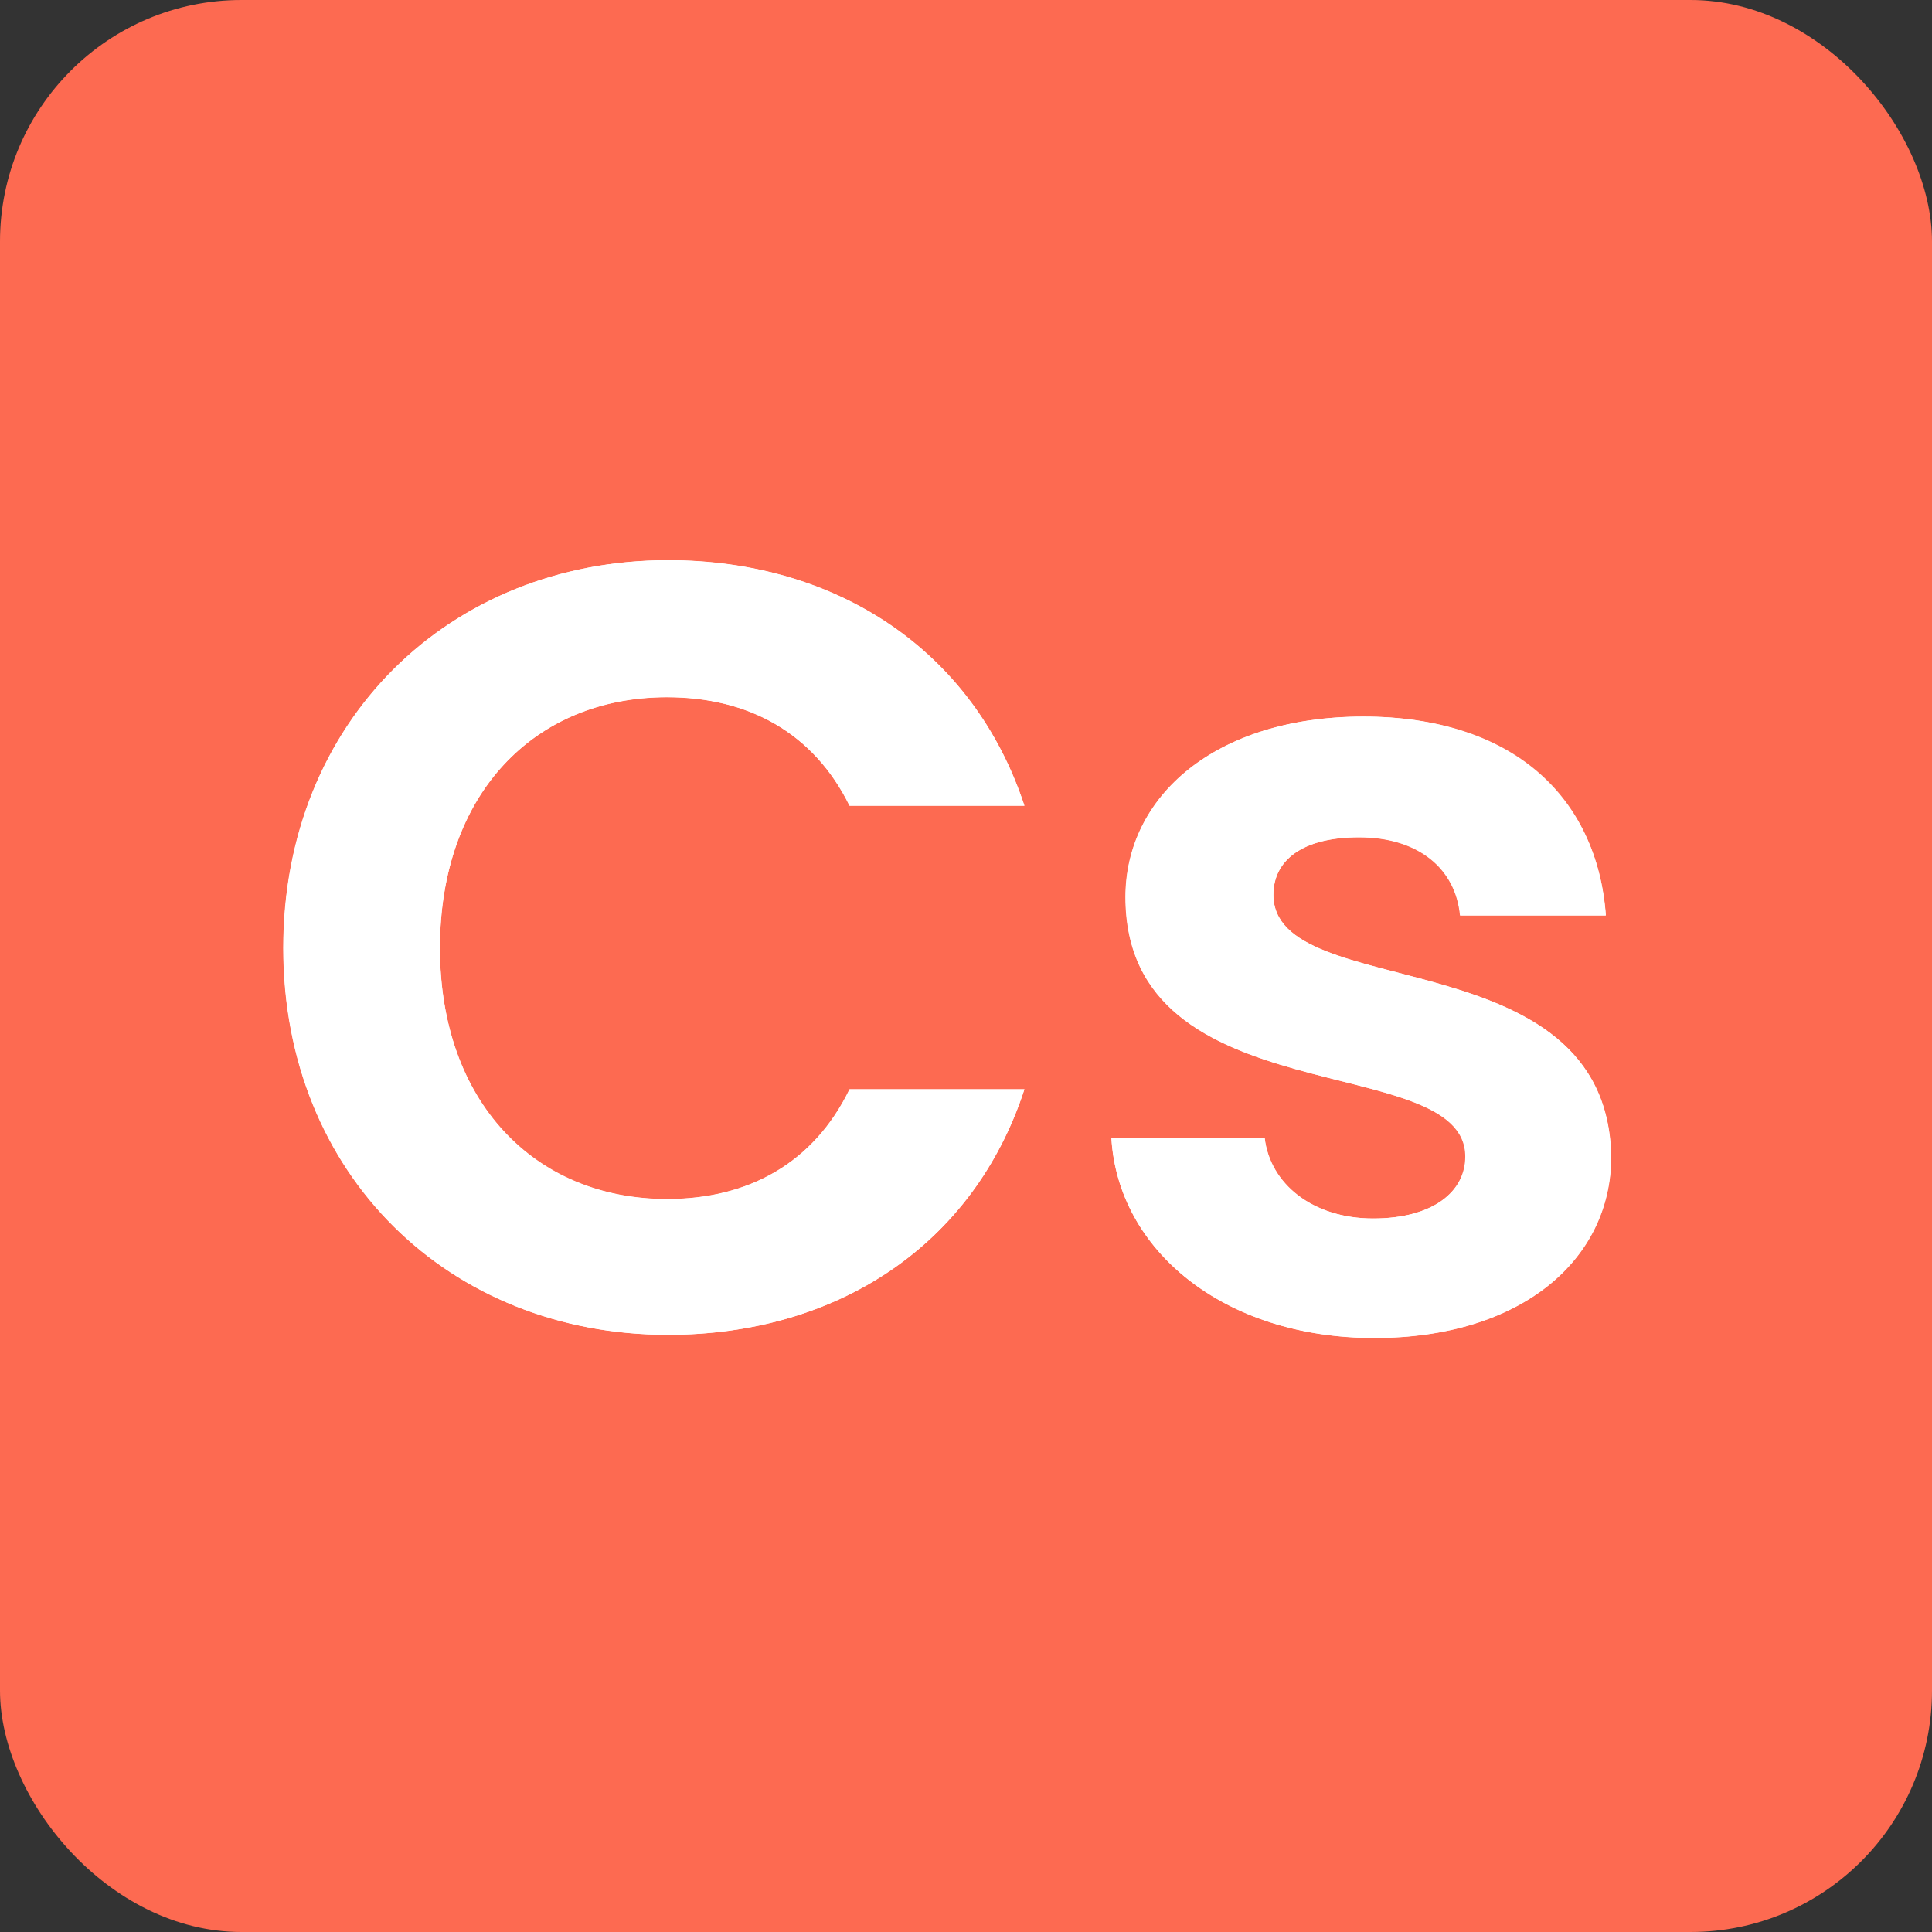 <svg xmlns="http://www.w3.org/2000/svg" viewBox="0 0 44 44" role="img">
  <rect x="0" y="0" width="44" height="44" fill="#333333" stroke="none"/>
  <title>Candle making supplies from CandleScience</title>
  <rect width="44" height="44" fill="#fd6a51" rx="5.5" ry="5.5" />
  <path d="M15.19,27.306c1.855,0,3.34-.817,4.157-2.5h3.984c-1.163,3.563-4.281,5.593-8.116,5.593-4.973,0-8.759-3.637-8.759-8.808s3.786-8.834,8.759-8.834c3.835,0,6.953,2.053,8.116,5.593h-3.984c-.817-1.658-2.301-2.474-4.157-2.474-3.019,0-5.172,2.202-5.172,5.715,0,3.489,2.153,5.715,5.172,5.715ZM31.303,30.473c-3.44,0-5.84-2.005-5.989-4.553h3.49c.124,1.039,1.089,1.831,2.474,1.831,1.36,0,2.103-.619,2.103-1.41,0-2.45-7.744-.891-7.744-5.914,0-2.276,2.029-4.107,5.418-4.107,3.316,0,5.32,1.806,5.518,4.527h-3.316c-.098-1.064-.94-1.781-2.301-1.781-1.287,0-1.955.52-1.955,1.312,0,2.499,7.596.94,7.695,5.963,0,2.35-2.053,4.132-5.394,4.132h0Z" fill="#fff"/>
  <path d="M15.19,27.31c1.86,0,3.34-.82,4.16-2.5h3.98c-1.16,3.56-4.28,5.59-8.12,5.59-4.97,0-8.76-3.64-8.76-8.81s3.79-8.83,8.76-8.83c3.84,0,6.95,2.05,8.12,5.59h-3.98c-.82-1.66-2.3-2.47-4.16-2.47-3.02,0-5.17,2.2-5.17,5.71s2.15,5.72,5.17,5.72ZM31.3,30.47c-3.44,0-5.84-2.01-5.99-4.55h3.49c.12,1.04,1.09,1.83,2.47,1.83s2.1-.62,2.1-1.41c0-2.45-7.74-.89-7.74-5.91,0-2.28,2.03-4.11,5.42-4.11s5.32,1.81,5.52,4.53h-3.32c-.1-1.06-.94-1.78-2.3-1.78-1.29,0-1.95.52-1.95,1.31,0,2.5,7.6.94,7.69,5.96,0,2.35-2.05,4.13-5.39,4.13h0Z" fill="#fff"/>
</svg>